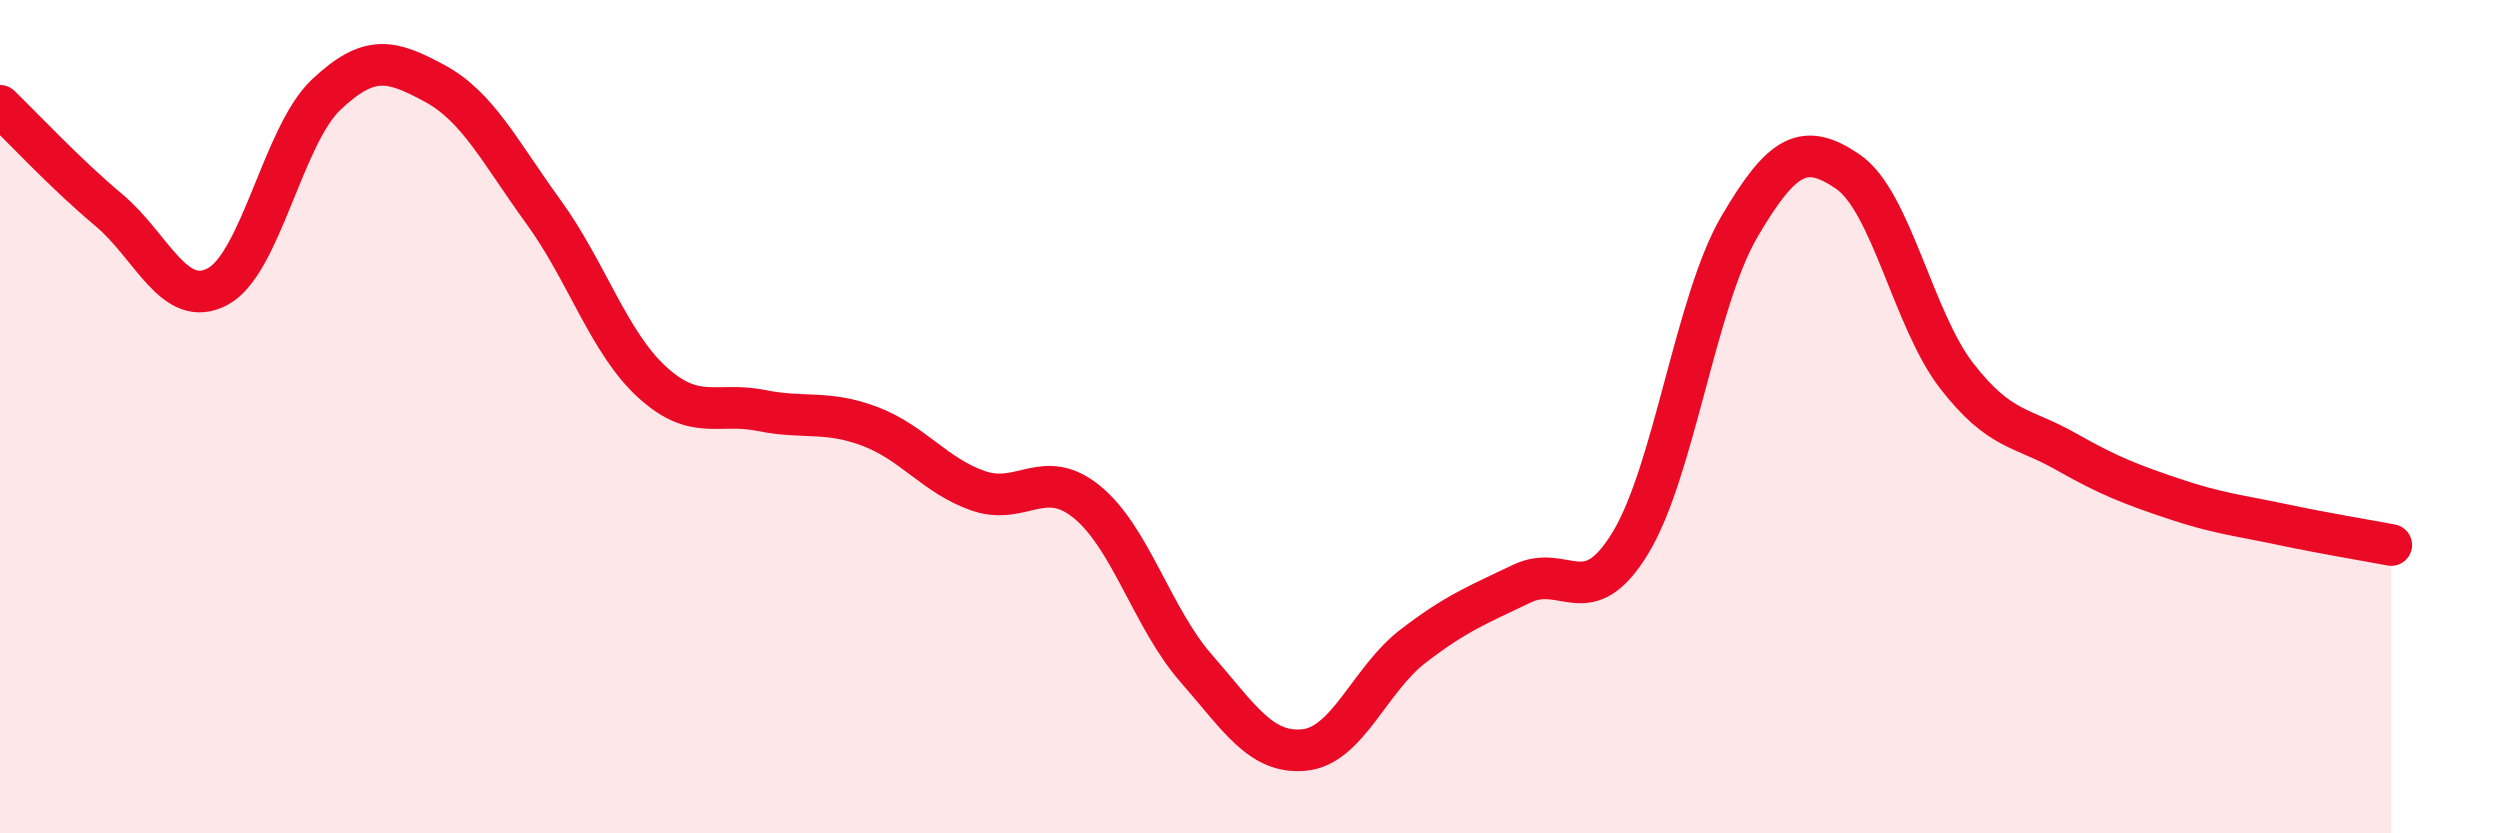 
    <svg width="60" height="20" viewBox="0 0 60 20" xmlns="http://www.w3.org/2000/svg">
      <path
        d="M 0,2.54 C 0.52,3.04 1.57,4.17 2.61,5.04 C 3.65,5.91 4.18,7.43 5.22,6.88 C 6.26,6.33 6.79,3.25 7.83,2.27 C 8.87,1.29 9.39,1.44 10.43,2 C 11.47,2.56 12,3.65 13.04,5.08 C 14.08,6.51 14.61,8.22 15.65,9.17 C 16.69,10.12 17.22,9.64 18.26,9.85 C 19.3,10.06 19.83,9.84 20.87,10.23 C 21.91,10.62 22.44,11.42 23.48,11.78 C 24.52,12.14 25.05,11.2 26.09,12.05 C 27.13,12.9 27.66,14.84 28.7,16.03 C 29.74,17.22 30.26,18.1 31.3,18 C 32.34,17.9 32.87,16.31 33.91,15.51 C 34.95,14.71 35.48,14.51 36.52,14.01 C 37.56,13.51 38.09,14.74 39.13,13.03 C 40.17,11.32 40.7,7.23 41.74,5.45 C 42.78,3.67 43.31,3.41 44.35,4.12 C 45.39,4.83 45.92,7.68 46.96,9.02 C 48,10.36 48.53,10.24 49.57,10.83 C 50.61,11.42 51.13,11.62 52.17,11.97 C 53.21,12.32 53.74,12.37 54.78,12.59 C 55.82,12.81 56.87,12.98 57.39,13.08L57.39 20L0 20Z"
        fill="#EB0A25"
        opacity="0.1"
        stroke-linecap="round"
        stroke-linejoin="round"
      />
      <path
        d="M 0,2.54 C 0.52,3.04 1.57,4.17 2.61,5.04 C 3.65,5.91 4.18,7.43 5.22,6.88 C 6.26,6.33 6.79,3.25 7.83,2.27 C 8.87,1.29 9.39,1.44 10.43,2 C 11.47,2.56 12,3.65 13.04,5.08 C 14.08,6.51 14.61,8.22 15.65,9.17 C 16.69,10.12 17.22,9.64 18.26,9.85 C 19.3,10.06 19.83,9.84 20.87,10.23 C 21.91,10.62 22.44,11.42 23.48,11.78 C 24.52,12.14 25.05,11.2 26.09,12.05 C 27.13,12.9 27.66,14.84 28.7,16.03 C 29.74,17.22 30.26,18.1 31.3,18 C 32.34,17.9 32.87,16.31 33.91,15.51 C 34.95,14.71 35.48,14.51 36.52,14.01 C 37.56,13.51 38.09,14.74 39.13,13.03 C 40.17,11.32 40.7,7.23 41.74,5.45 C 42.78,3.67 43.31,3.41 44.35,4.12 C 45.39,4.83 45.92,7.68 46.96,9.02 C 48,10.36 48.53,10.24 49.57,10.83 C 50.61,11.42 51.13,11.62 52.17,11.97 C 53.21,12.32 53.74,12.37 54.78,12.59 C 55.82,12.81 56.87,12.98 57.39,13.08"
        stroke="#EB0A25"
        stroke-width="1"
        fill="none"
        stroke-linecap="round"
        stroke-linejoin="round"
      />
    </svg>
  